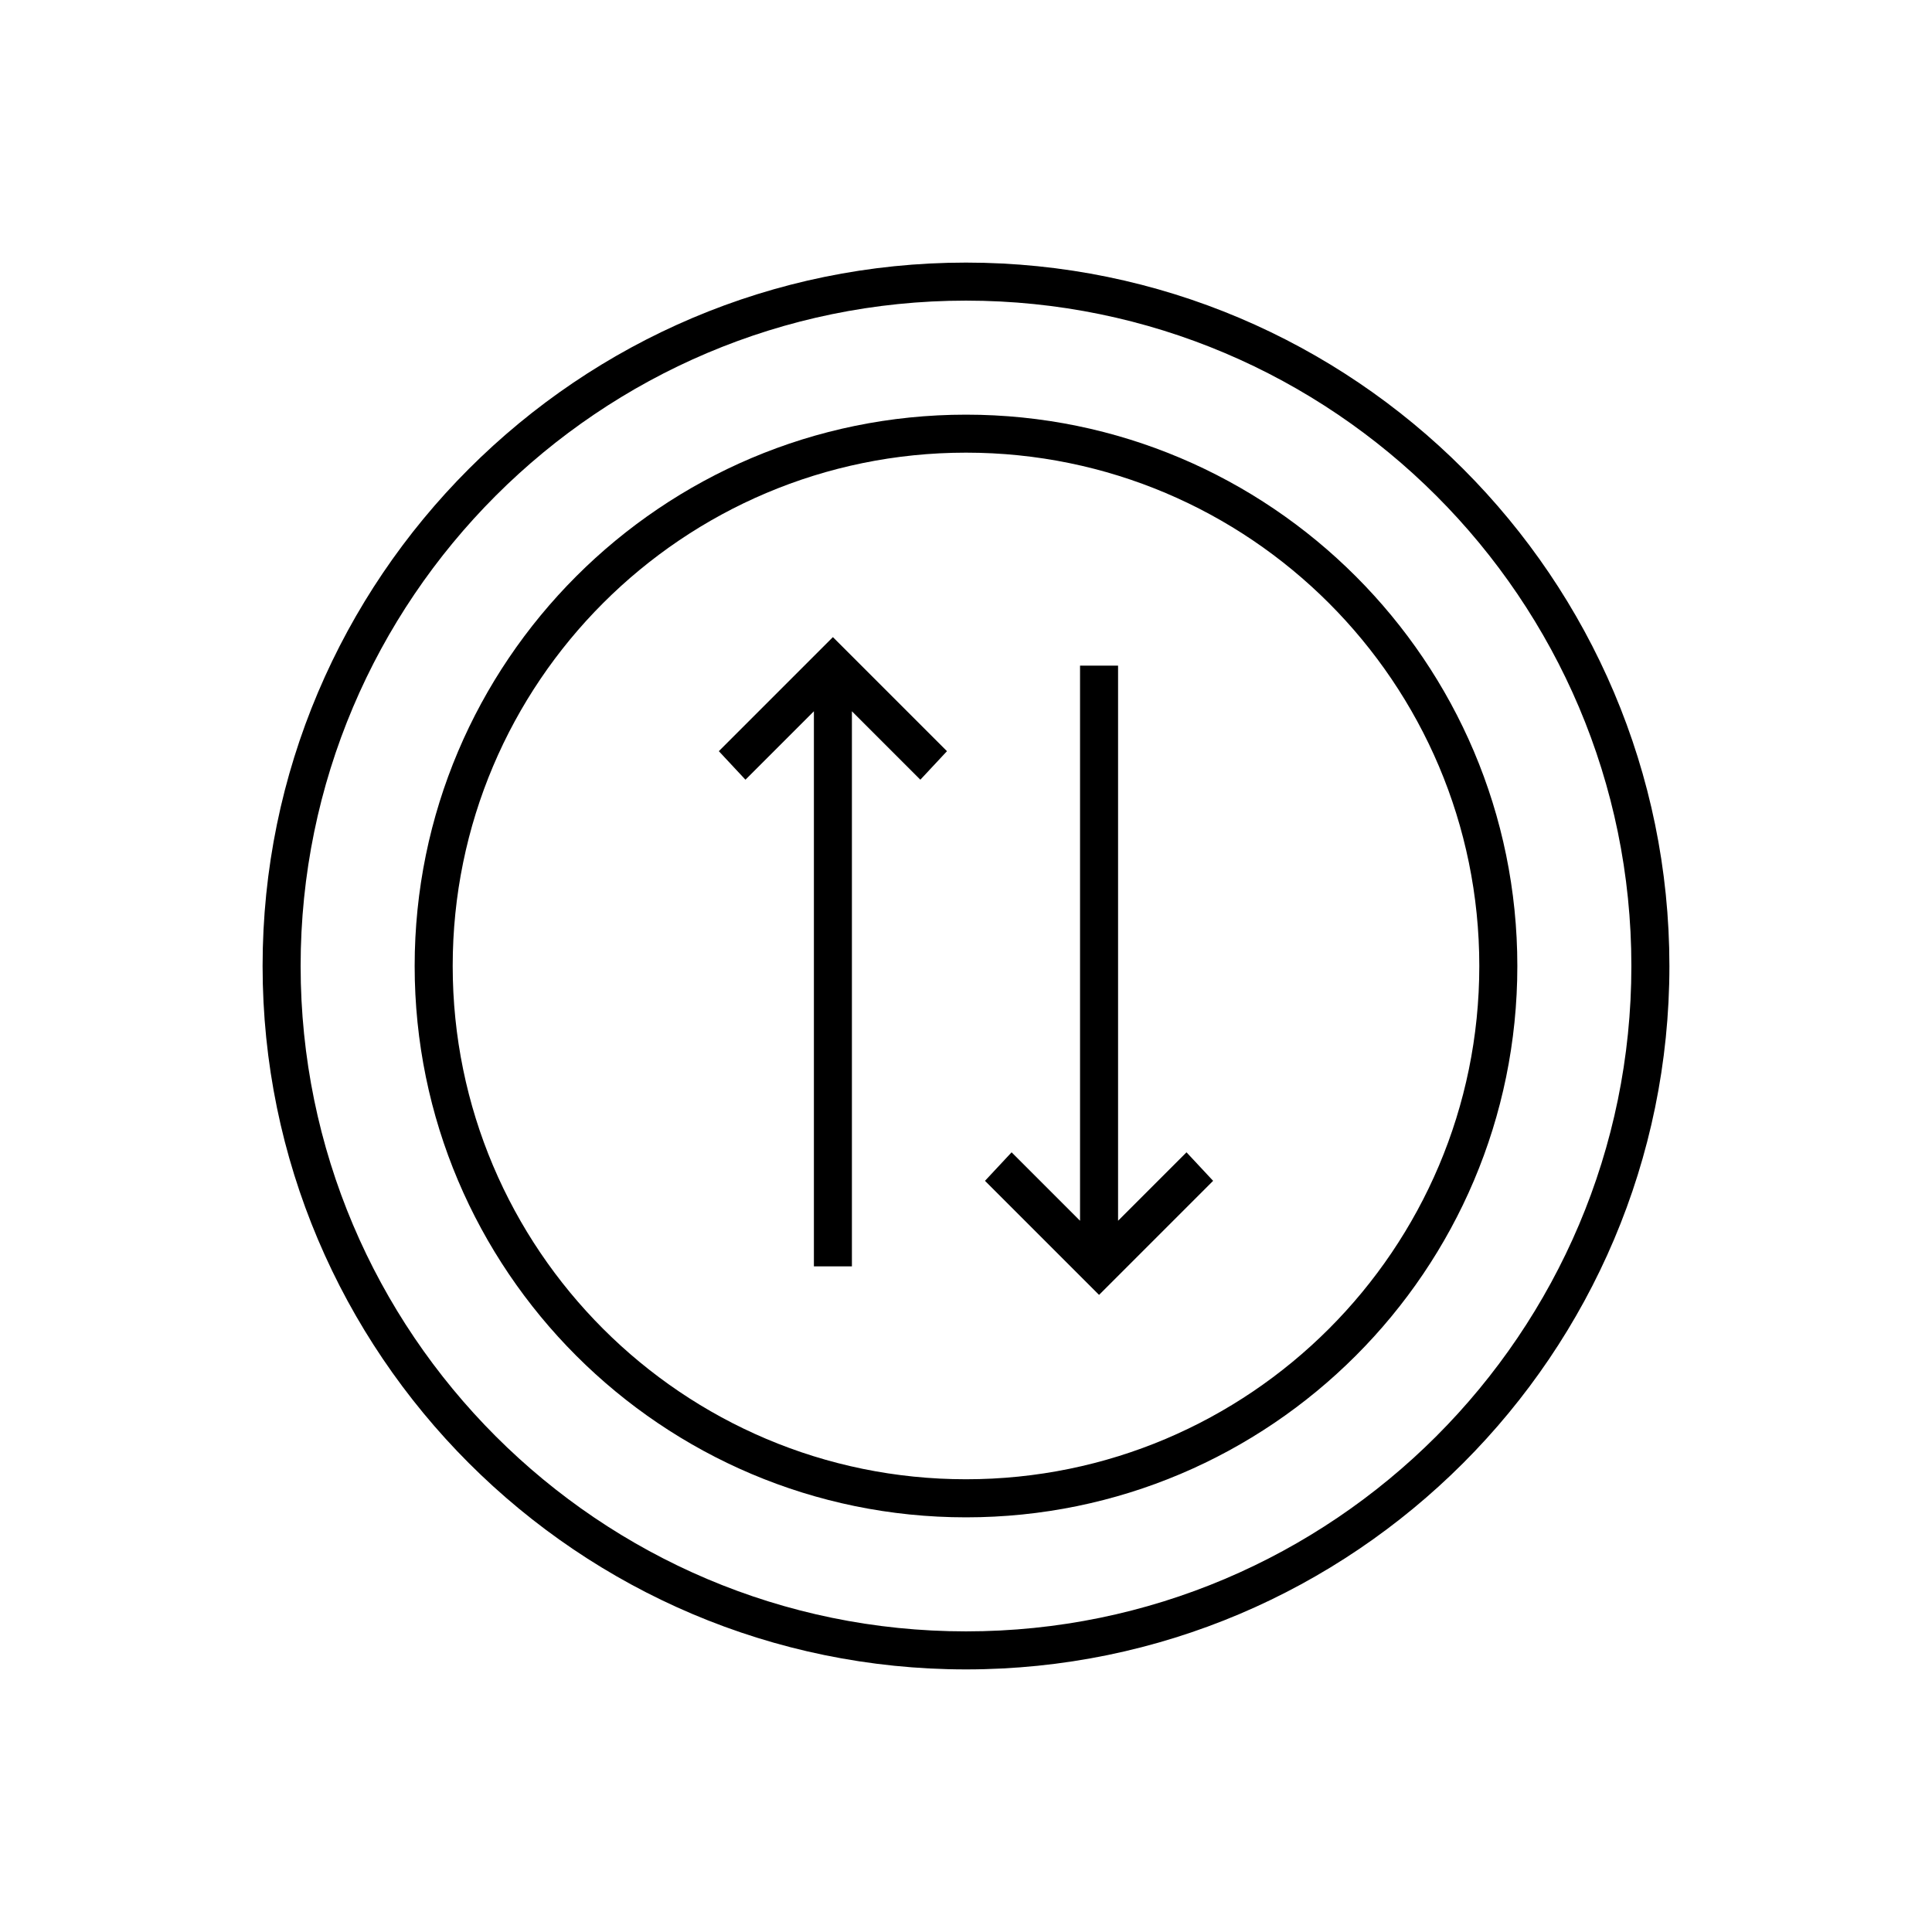 <?xml version="1.0" encoding="UTF-8"?>
<!-- Uploaded to: ICON Repo, www.iconrepo.com, Generator: ICON Repo Mixer Tools -->
<svg fill="#000000" width="800px" height="800px" version="1.1" viewBox="144 144 512 512" xmlns="http://www.w3.org/2000/svg">
 <g>
  <path d="m400 213.59c-102.78 0-186.41 83.633-186.41 186.41s83.633 186.41 186.41 186.41 186.41-83.633 186.41-186.41c-0.004-102.78-83.633-186.41-186.41-186.41zm0 362.74c-97.234 0-176.33-79.098-176.33-176.33s79.098-176.33 176.33-176.33 176.33 79.098 176.33 176.33-79.098 176.33-176.33 176.33z"/>
  <path d="m400 253.89c-80.609 0-146.11 65.496-146.11 146.11s65.496 146.11 146.11 146.11 146.11-65.496 146.11-146.11c-0.004-80.609-65.496-146.11-146.11-146.11zm0 282.13c-75.066 0-136.03-60.961-136.03-136.03s60.961-136.03 136.03-136.03 136.03 60.961 136.03 136.03-60.961 136.03-136.03 136.03z"/>
  <path d="m334.5 343.07 7.051 7.559 18.141-18.137v147.11h10.074v-147.11l18.137 18.137 7.055-7.559-30.23-30.227z"/>
  <path d="m440.3 467.51v-147.11h-10.078v147.11l-18.137-18.137-7.055 7.559 30.23 30.227 30.227-30.227-7.051-7.559z"/>
 </g>
</svg>